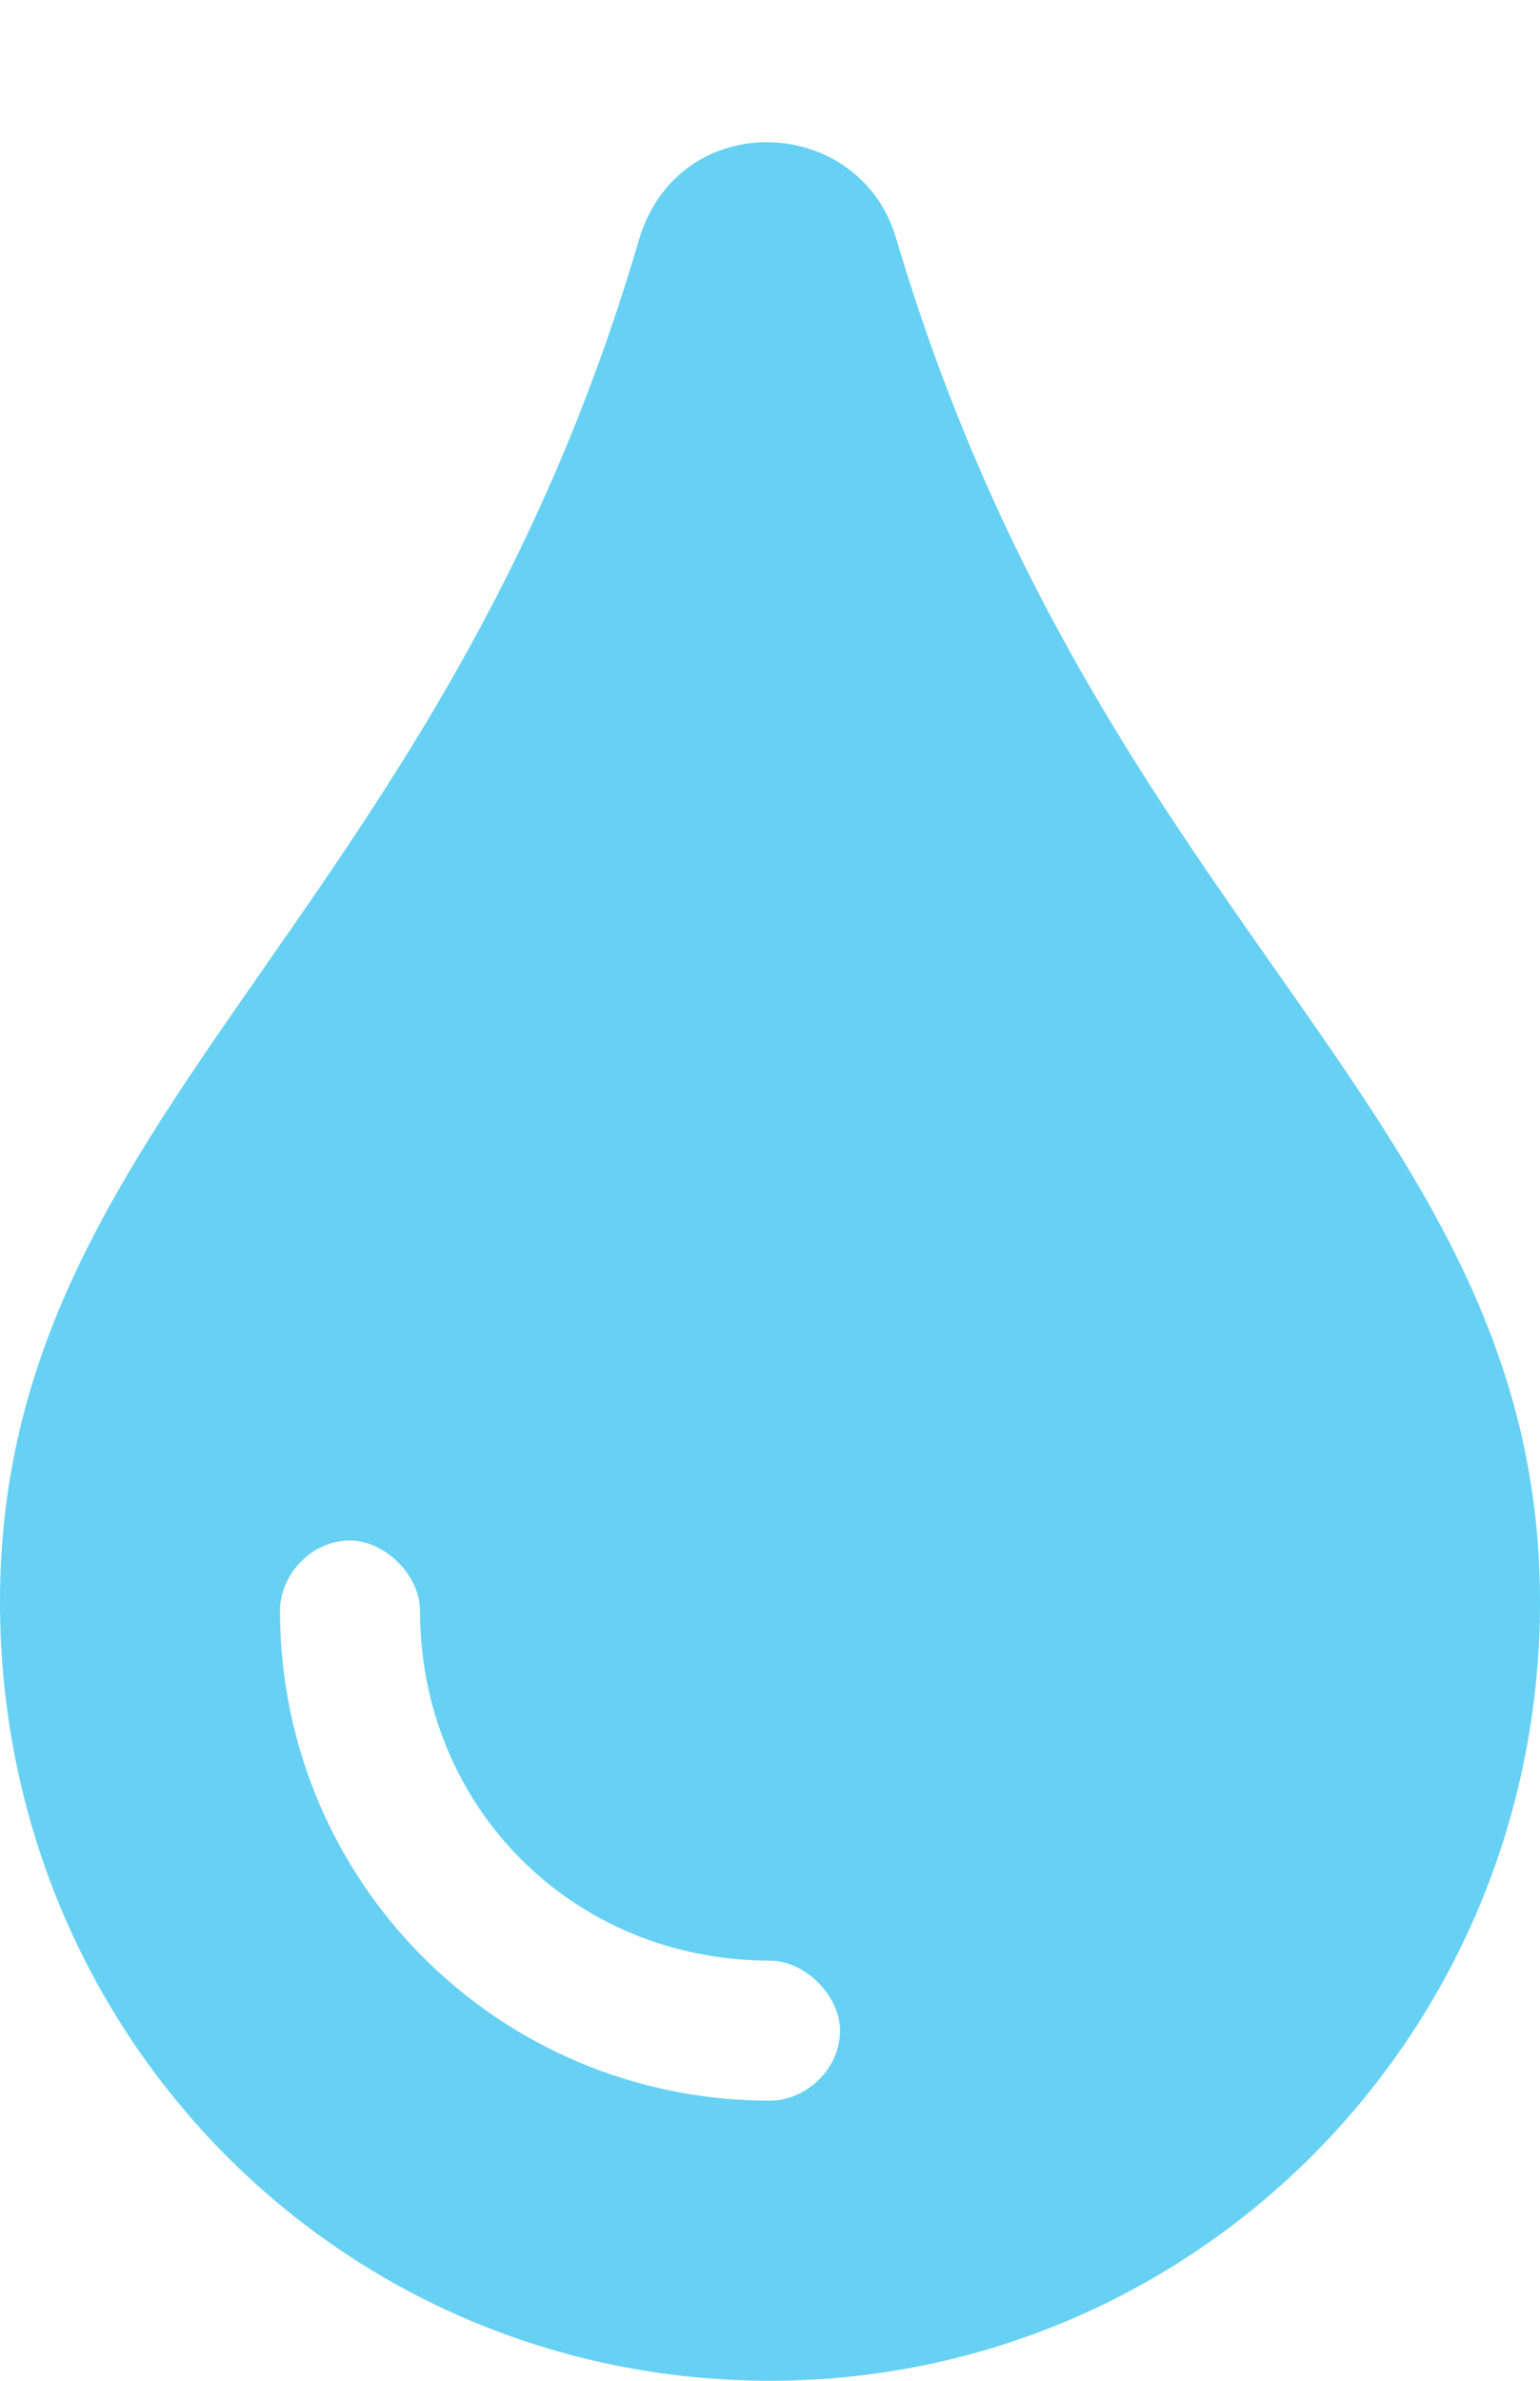 <svg width="11" height="17" viewBox="0 0 11 17" fill="none" xmlns="http://www.w3.org/2000/svg">
<path d="M6.406 1.719C7.875 6.656 11 7.969 11 11.438C11 14.531 8.531 17 5.5 17C2.438 17 0 14.531 0 11.438C0 7.969 3.125 6.625 4.562 1.719C4.844 0.75 6.156 0.812 6.406 1.719ZM5.5 15C5.75 15 6 14.781 6 14.5C6 14.25 5.75 14 5.5 14C4.094 14 3 12.906 3 11.5C3 11.25 2.75 11 2.5 11C2.219 11 2 11.25 2 11.5C2 13.438 3.562 15 5.5 15Z" fill="#67D1F4"/>
</svg>
